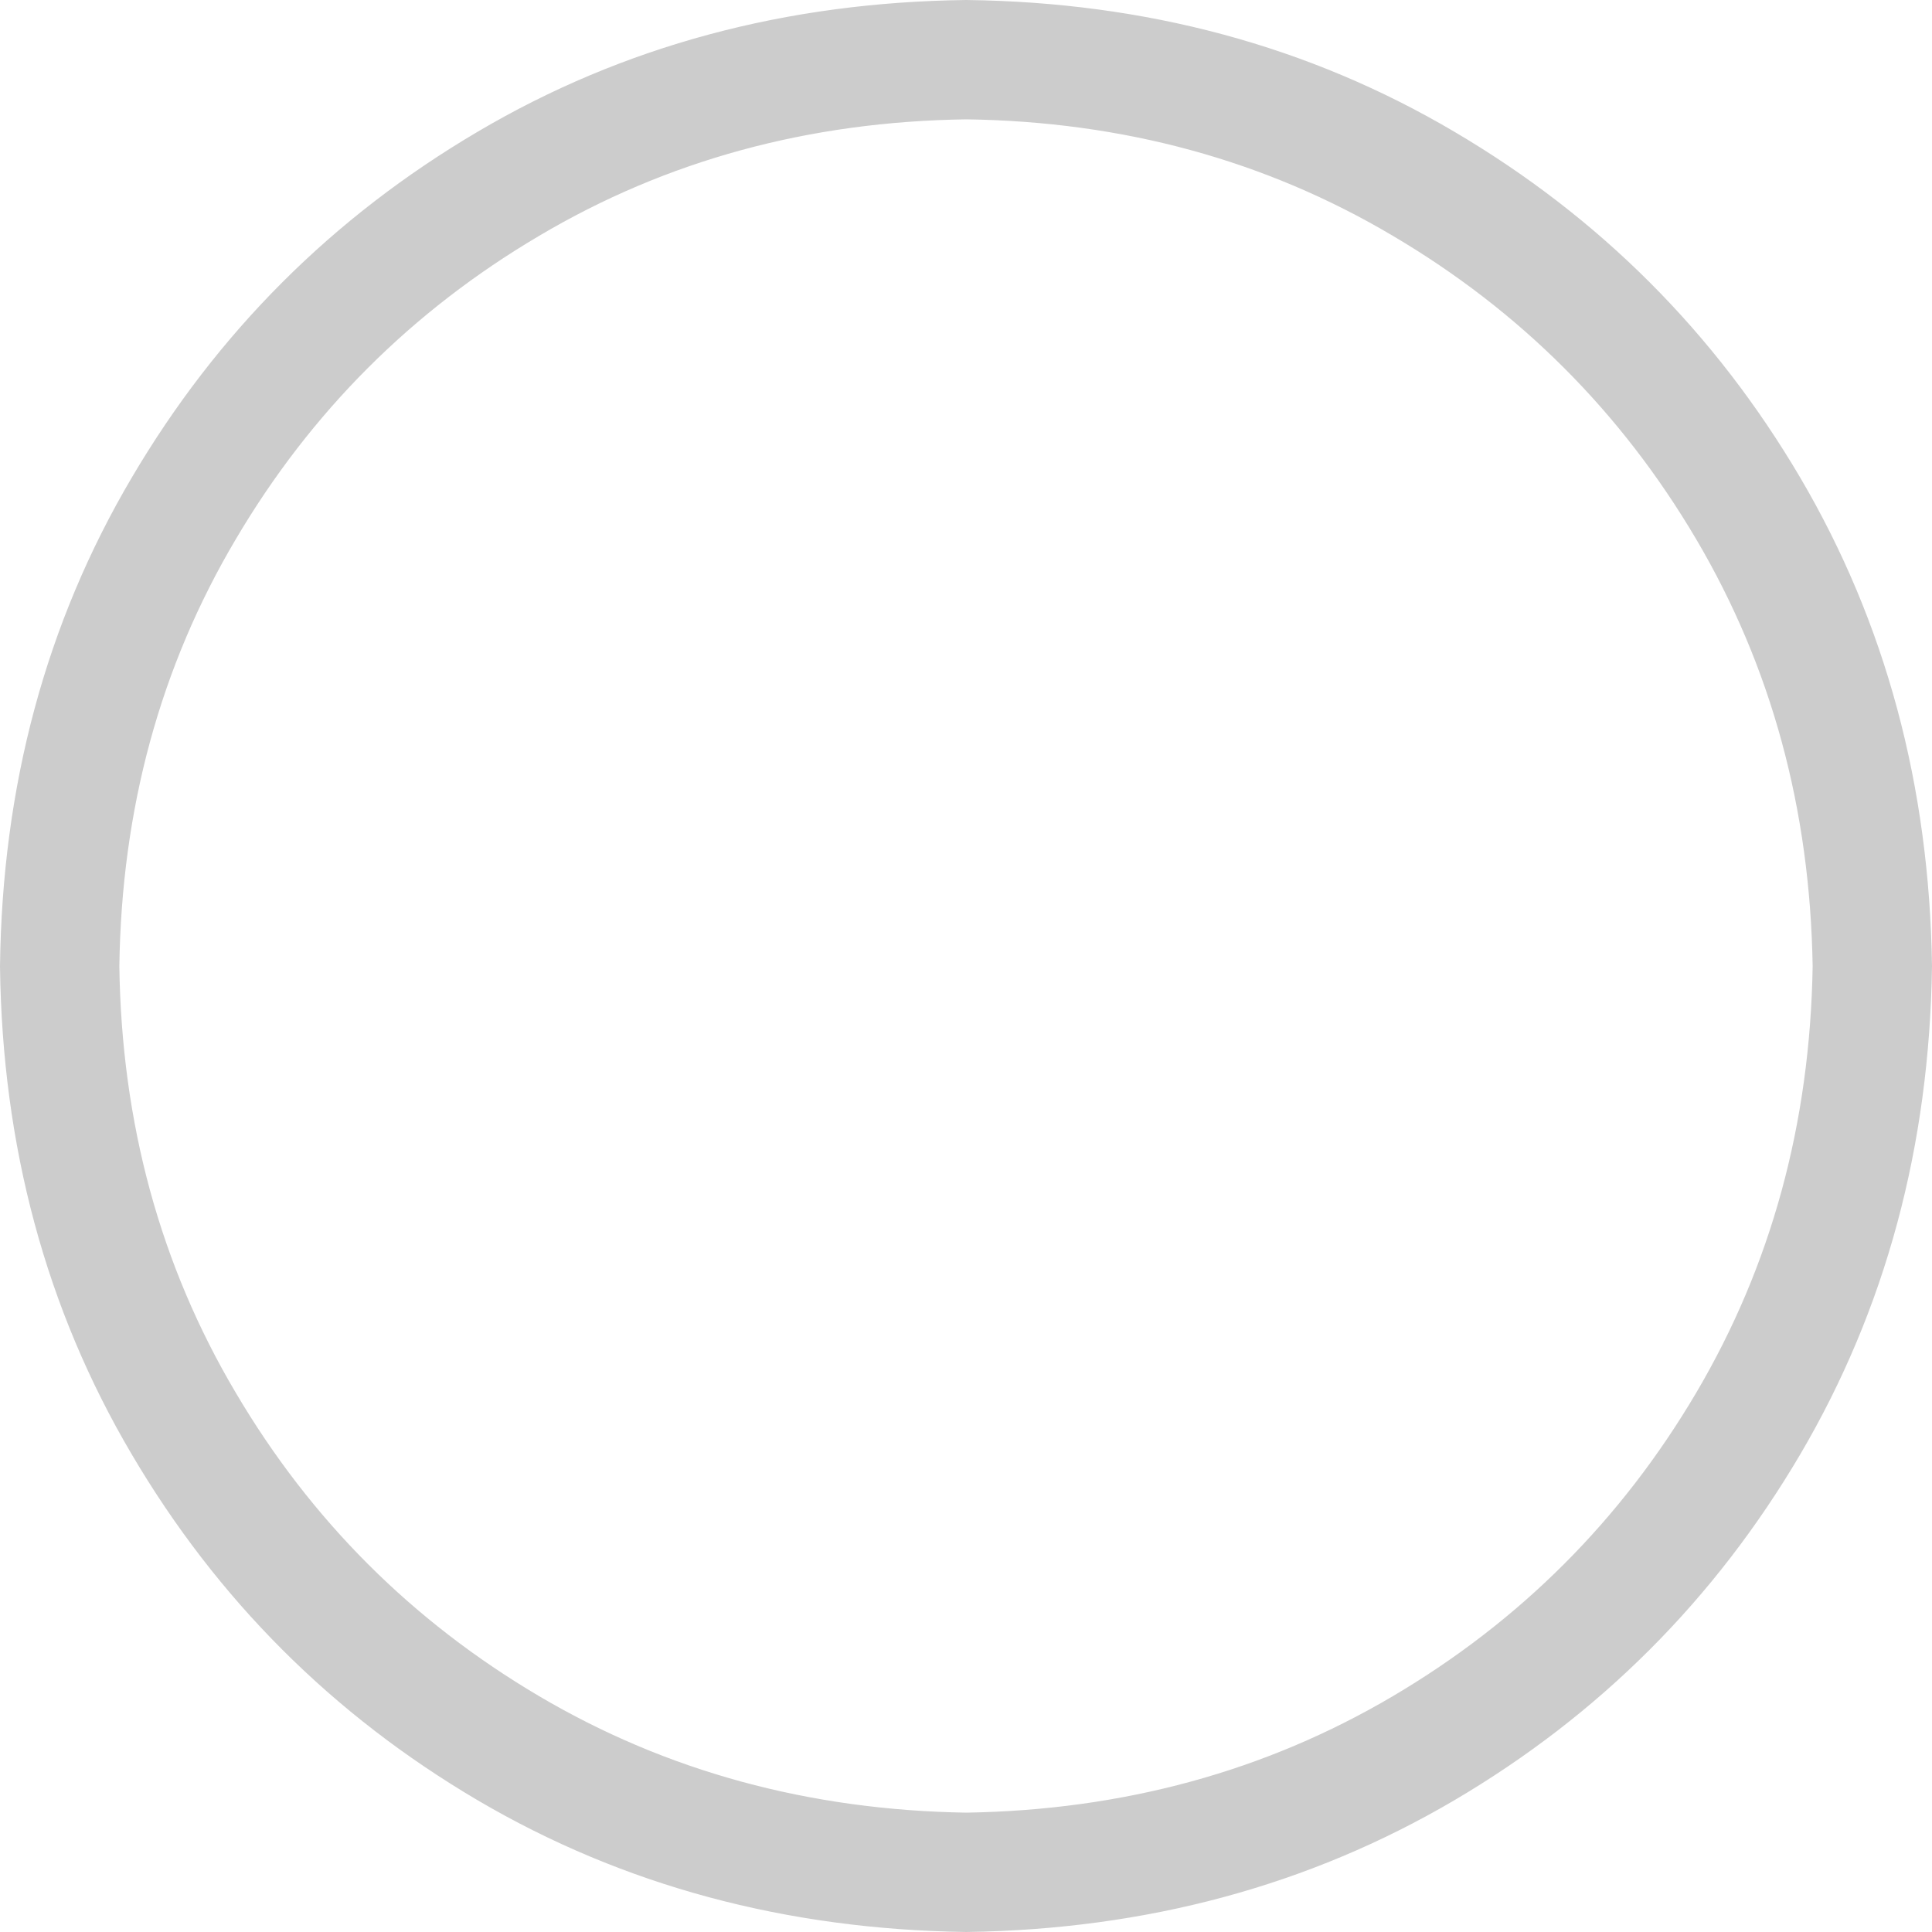 <?xml version="1.0" encoding="UTF-8" standalone="no"?>
<svg xmlns:xlink="http://www.w3.org/1999/xlink" height="176.45px" width="176.45px" xmlns="http://www.w3.org/2000/svg">
  <g transform="matrix(1.0, 0.0, 0.0, 1.0, 85.75, 82.35)">
    <path d="M69.6 -33.35 Q59.25 -50.9 41.7 -61.25 24.15 -71.65 2.5 -71.95 -19.2 -71.65 -36.75 -61.25 -54.3 -50.9 -64.65 -33.35 -75.05 -15.8 -75.35 5.9 -75.05 27.55 -64.65 45.1 -54.3 62.65 -36.75 73.0 -19.2 83.35 2.5 83.7 24.15 83.35 41.7 73.0 59.25 62.65 69.6 45.1 79.95 27.55 80.3 5.9 79.95 -15.8 69.6 -33.35 M2.5 -81.85 Q27.05 -81.55 46.8 -69.9 66.6 -58.25 78.25 -38.45 89.85 -18.7 90.2 5.9 89.85 30.45 78.25 50.2 66.6 70.0 46.8 81.65 27.05 93.25 2.5 93.6 -22.1 93.25 -41.85 81.65 -61.65 70.0 -73.3 50.2 -84.95 30.45 -85.25 5.9 -84.95 -18.7 -73.3 -38.45 -61.65 -58.25 -41.85 -69.9 -22.1 -81.55 2.5 -81.85" fill="#cccccc" fill-rule="evenodd" stroke="none"/>
    <path d="M2.5 -81.85 Q-22.1 -81.55 -41.85 -69.9 -61.65 -58.25 -73.3 -38.45 -84.95 -18.7 -85.25 5.9 -84.95 30.45 -73.3 50.2 -61.65 70.0 -41.85 81.65 -22.1 93.25 2.5 93.6 27.05 93.25 46.8 81.65 66.6 70.0 78.25 50.2 89.85 30.45 90.2 5.9 89.85 -18.7 78.25 -38.45 66.6 -58.25 46.8 -69.9 27.05 -81.55 2.5 -81.85 M69.6 -33.35 Q79.95 -15.8 80.3 5.9 79.95 27.55 69.6 45.1 59.25 62.65 41.7 73.0 24.15 83.35 2.5 83.7 -19.2 83.35 -36.75 73.0 -54.3 62.65 -64.65 45.1 -75.05 27.55 -75.35 5.9 -75.05 -15.8 -64.65 -33.35 -54.3 -50.9 -36.75 -61.25 -19.2 -71.65 2.5 -71.95 24.15 -71.65 41.7 -61.25 59.25 -50.9 69.6 -33.35" fill="none" stroke="#cccccc" stroke-linecap="round" stroke-linejoin="round" stroke-width="1.0"/>
  </g>
</svg>
